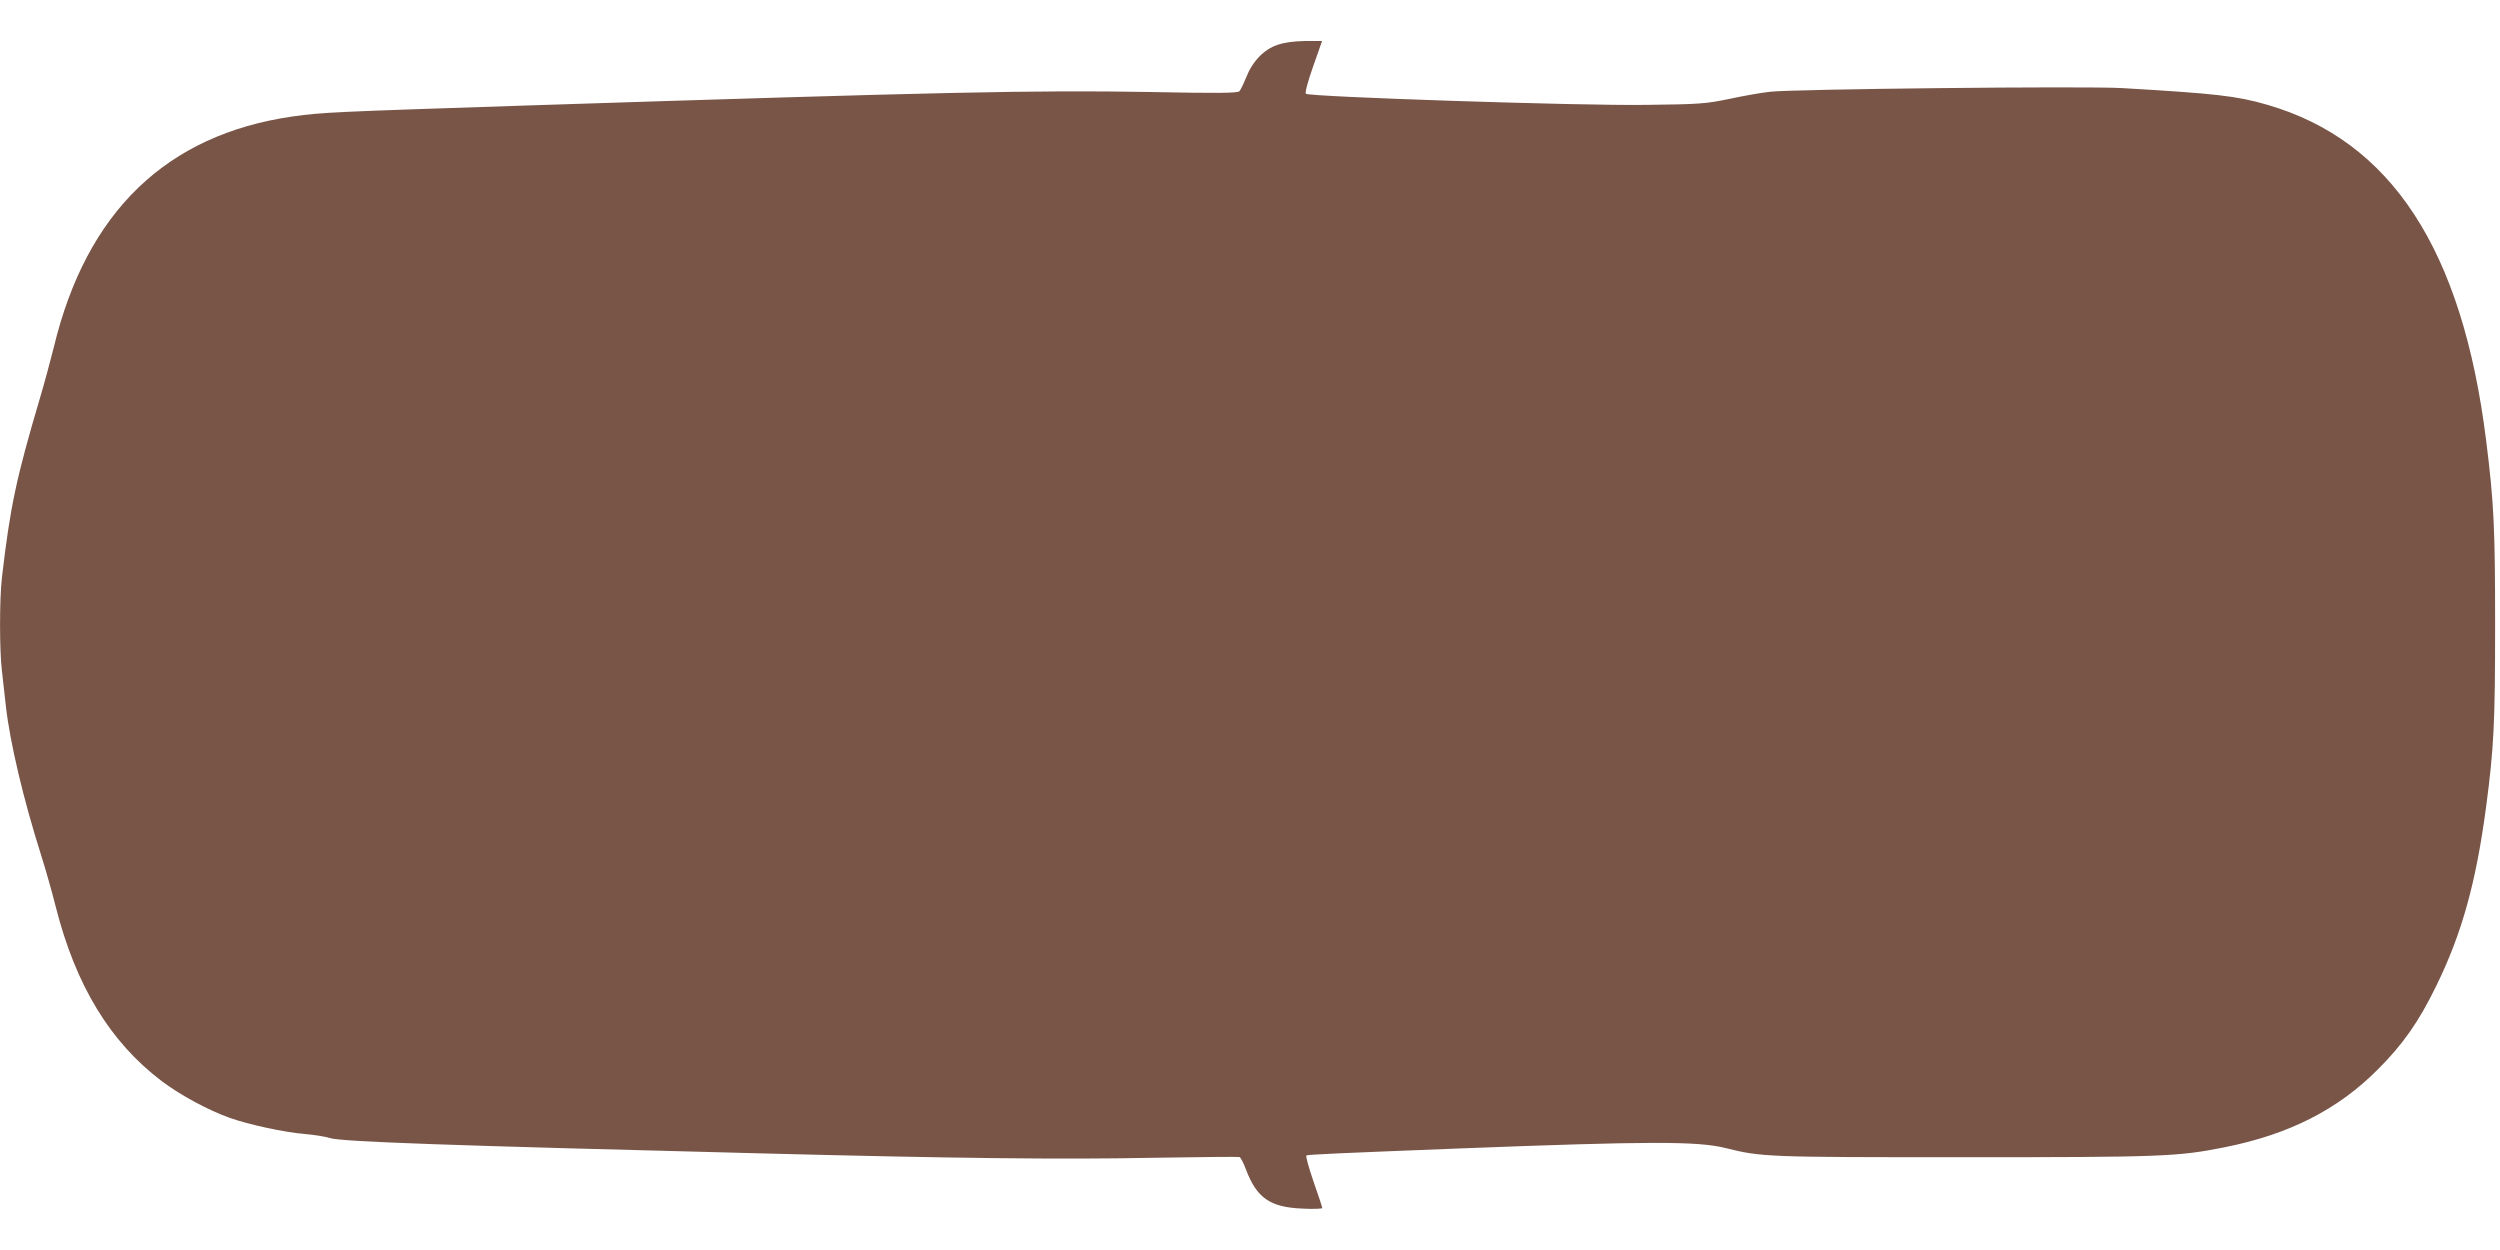 <?xml version="1.0" standalone="no"?>
<!DOCTYPE svg PUBLIC "-//W3C//DTD SVG 20010904//EN"
 "http://www.w3.org/TR/2001/REC-SVG-20010904/DTD/svg10.dtd">
<svg version="1.0" xmlns="http://www.w3.org/2000/svg"
 width="1280pt" height="640pt" viewBox="0 0 1280 640"
 preserveAspectRatio="xMidYMid meet">
<g transform="translate(0,640) scale(0.1,-0.1)"
fill="#795548" stroke="none">
<path d="M6540 6170 c-69 -23 -128 -85 -160 -167 -13 -32 -28 -63 -34 -70 -9
-10 -111 -11 -461 -4 -584 10 -1053 0 -3185 -69 -1004 -33 -1048 -35 -1200
-56 -648 -93 -1058 -488 -1225 -1184 -16 -63 -47 -180 -71 -260 -121 -409
-152 -555 -194 -916 -13 -113 -13 -375 0 -480 5 -43 14 -124 20 -179 21 -187
90 -478 181 -765 22 -69 55 -186 74 -261 102 -404 279 -695 544 -895 94 -71
237 -148 346 -187 98 -35 284 -75 385 -83 47 -4 105 -13 130 -21 60 -19 613
-38 2195 -78 1009 -26 1547 -32 2010 -23 242 4 445 6 451 4 6 -2 21 -30 33
-63 55 -146 123 -194 288 -201 57 -3 103 -1 103 3 0 4 -20 66 -45 136 -24 71
-41 130 -36 133 7 5 175 12 786 36 963 37 1216 38 1360 2 184 -46 208 -47
1215 -47 1023 0 1100 3 1340 51 331 66 580 193 785 399 130 130 210 245 300
430 131 268 203 530 254 915 40 303 46 430 46 930 0 498 -6 625 -46 945 -122
978 -486 1535 -1122 1719 -156 45 -262 57 -742 85 -189 11 -1697 -5 -1804 -19
-46 -5 -140 -22 -210 -37 -116 -24 -149 -27 -426 -30 -334 -5 -1723 41 -1739
57 -5 5 9 60 37 139 l46 131 -87 0 c-58 -1 -105 -7 -142 -20z"/>
</g>
</svg>
